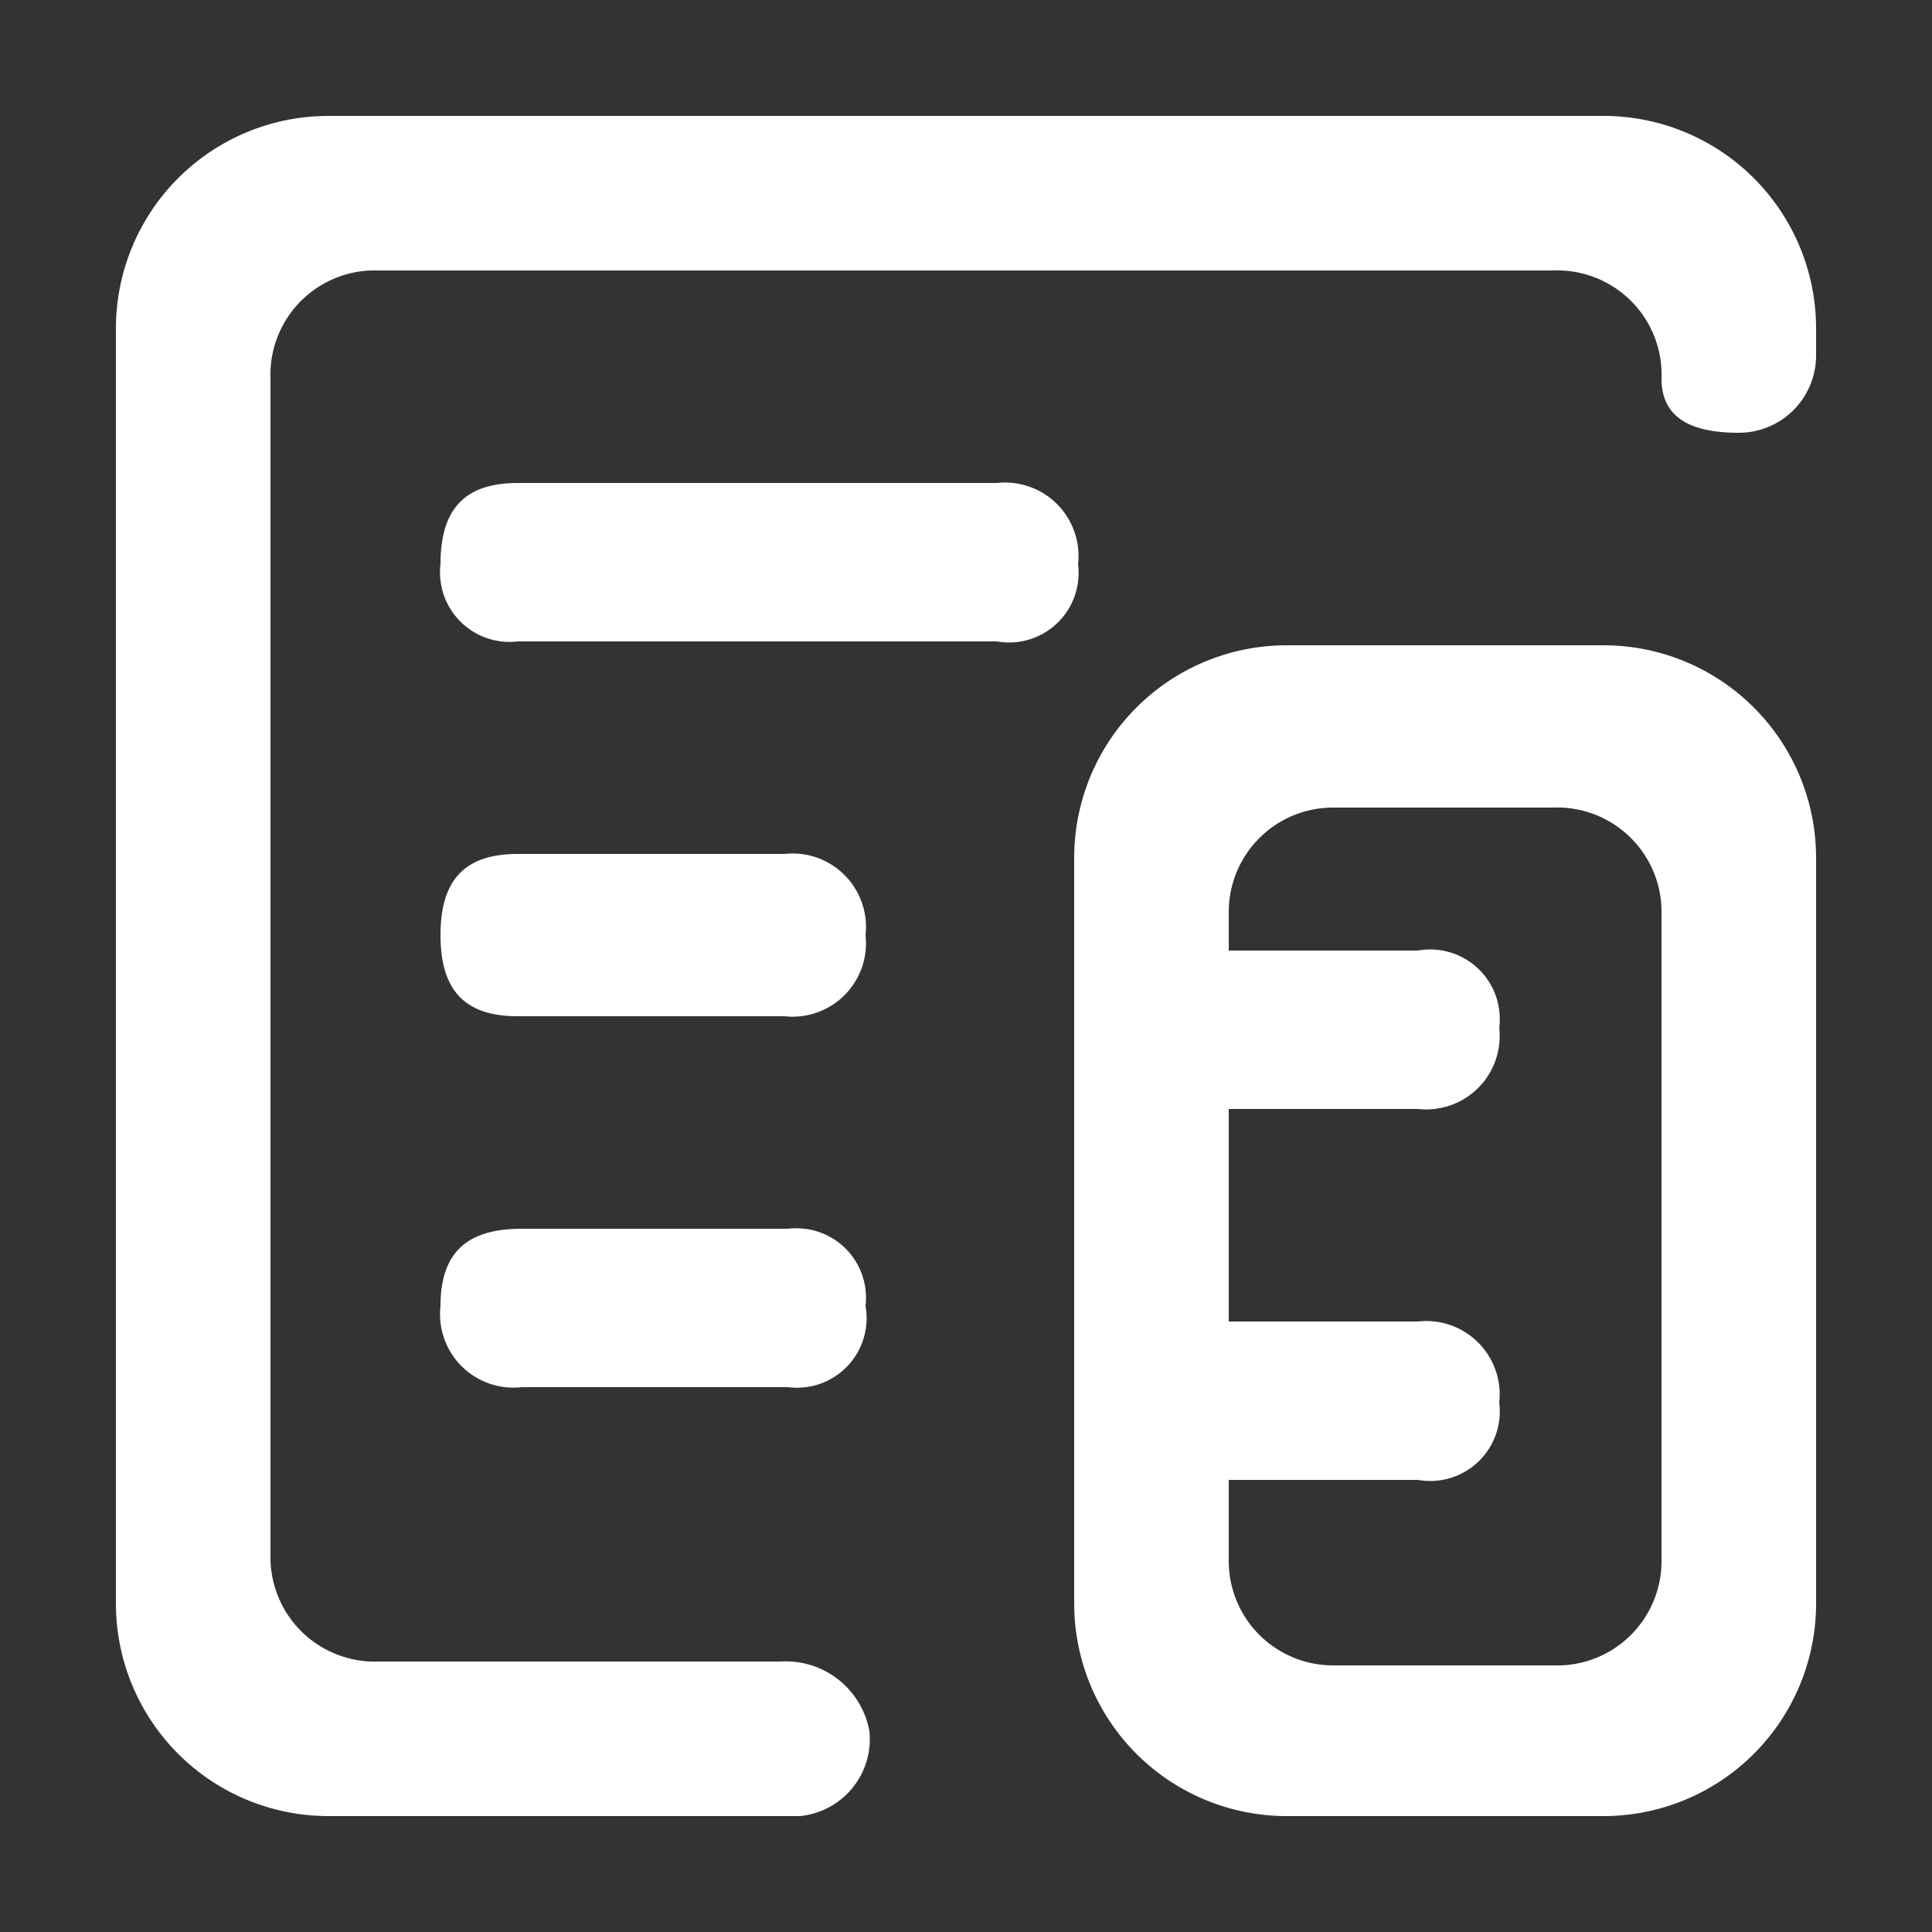 <svg xmlns="http://www.w3.org/2000/svg" viewBox="0 0 50 50">
  <rect x="0" y="0" width="50" height="50" fill="#333333" stroke="none"/>
  <defs>
    <style>
      .cls-1 {
        fill: #fff;
      }
    </style>
  </defs>
  <g id="图层_6" data-name="图层 6">
    <g>
      <path class="cls-1" d="M41.5,16.7H33.3a5.5,5.5,0,0,0-5.5,5.5V41.5A5.5,5.5,0,0,0,33.3,47h8.2A5.5,5.5,0,0,0,47,41.5V22.2A5.5,5.5,0,0,0,41.5,16.7ZM43,40.4a2.7,2.7,0,0,1-2.8,2.7H34.5a2.7,2.7,0,0,1-2.7-2.7V38.3h4.9a1.8,1.8,0,0,0,2.1-2,1.9,1.9,0,0,0-2.1-2.1H31.8V28.7h4.9a1.9,1.9,0,0,0,2.1-2.1,1.8,1.8,0,0,0-2.1-2H31.8v-1a2.7,2.7,0,0,1,2.7-2.7h5.7A2.7,2.7,0,0,1,43,23.6Z"/>
      <path class="cls-1" d="M20.3,26.3a1.9,1.9,0,0,0,2.1-2.1,1.9,1.9,0,0,0-2.1-2.1H13.4c-1.4,0-2,.7-2,2.1s.6,2.1,2,2.1Z"/>
      <path class="cls-1" d="M13.5,35.9h6.9a1.8,1.8,0,0,0,2-2.1,1.8,1.8,0,0,0-2-2H13.5c-1.4,0-2.1.6-2.1,2A1.9,1.9,0,0,0,13.5,35.9Z"/>
      <path class="cls-1" d="M25.8,12.5H13.4c-1.4,0-2,.7-2,2.1a1.8,1.8,0,0,0,2,2H25.8a1.8,1.8,0,0,0,2.1-2A1.9,1.9,0,0,0,25.8,12.5Z"/>
      <path class="cls-1" d="M47,8.5A5.5,5.5,0,0,0,41.5,3H8.5A5.5,5.5,0,0,0,3,8.5v33A5.5,5.5,0,0,0,8.5,47H20.7a2,2,0,0,0,1.8-2.2A2.2,2.2,0,0,0,20.2,43H9.8A2.7,2.7,0,0,1,7,40.3V9.8A2.7,2.7,0,0,1,9.8,7H40.2A2.7,2.7,0,0,1,43,9.8c0,1.1.9,1.4,2,1.4h0a2,2,0,0,0,2-2V8.5Z"/>
    </g>
  </g>
</svg>
